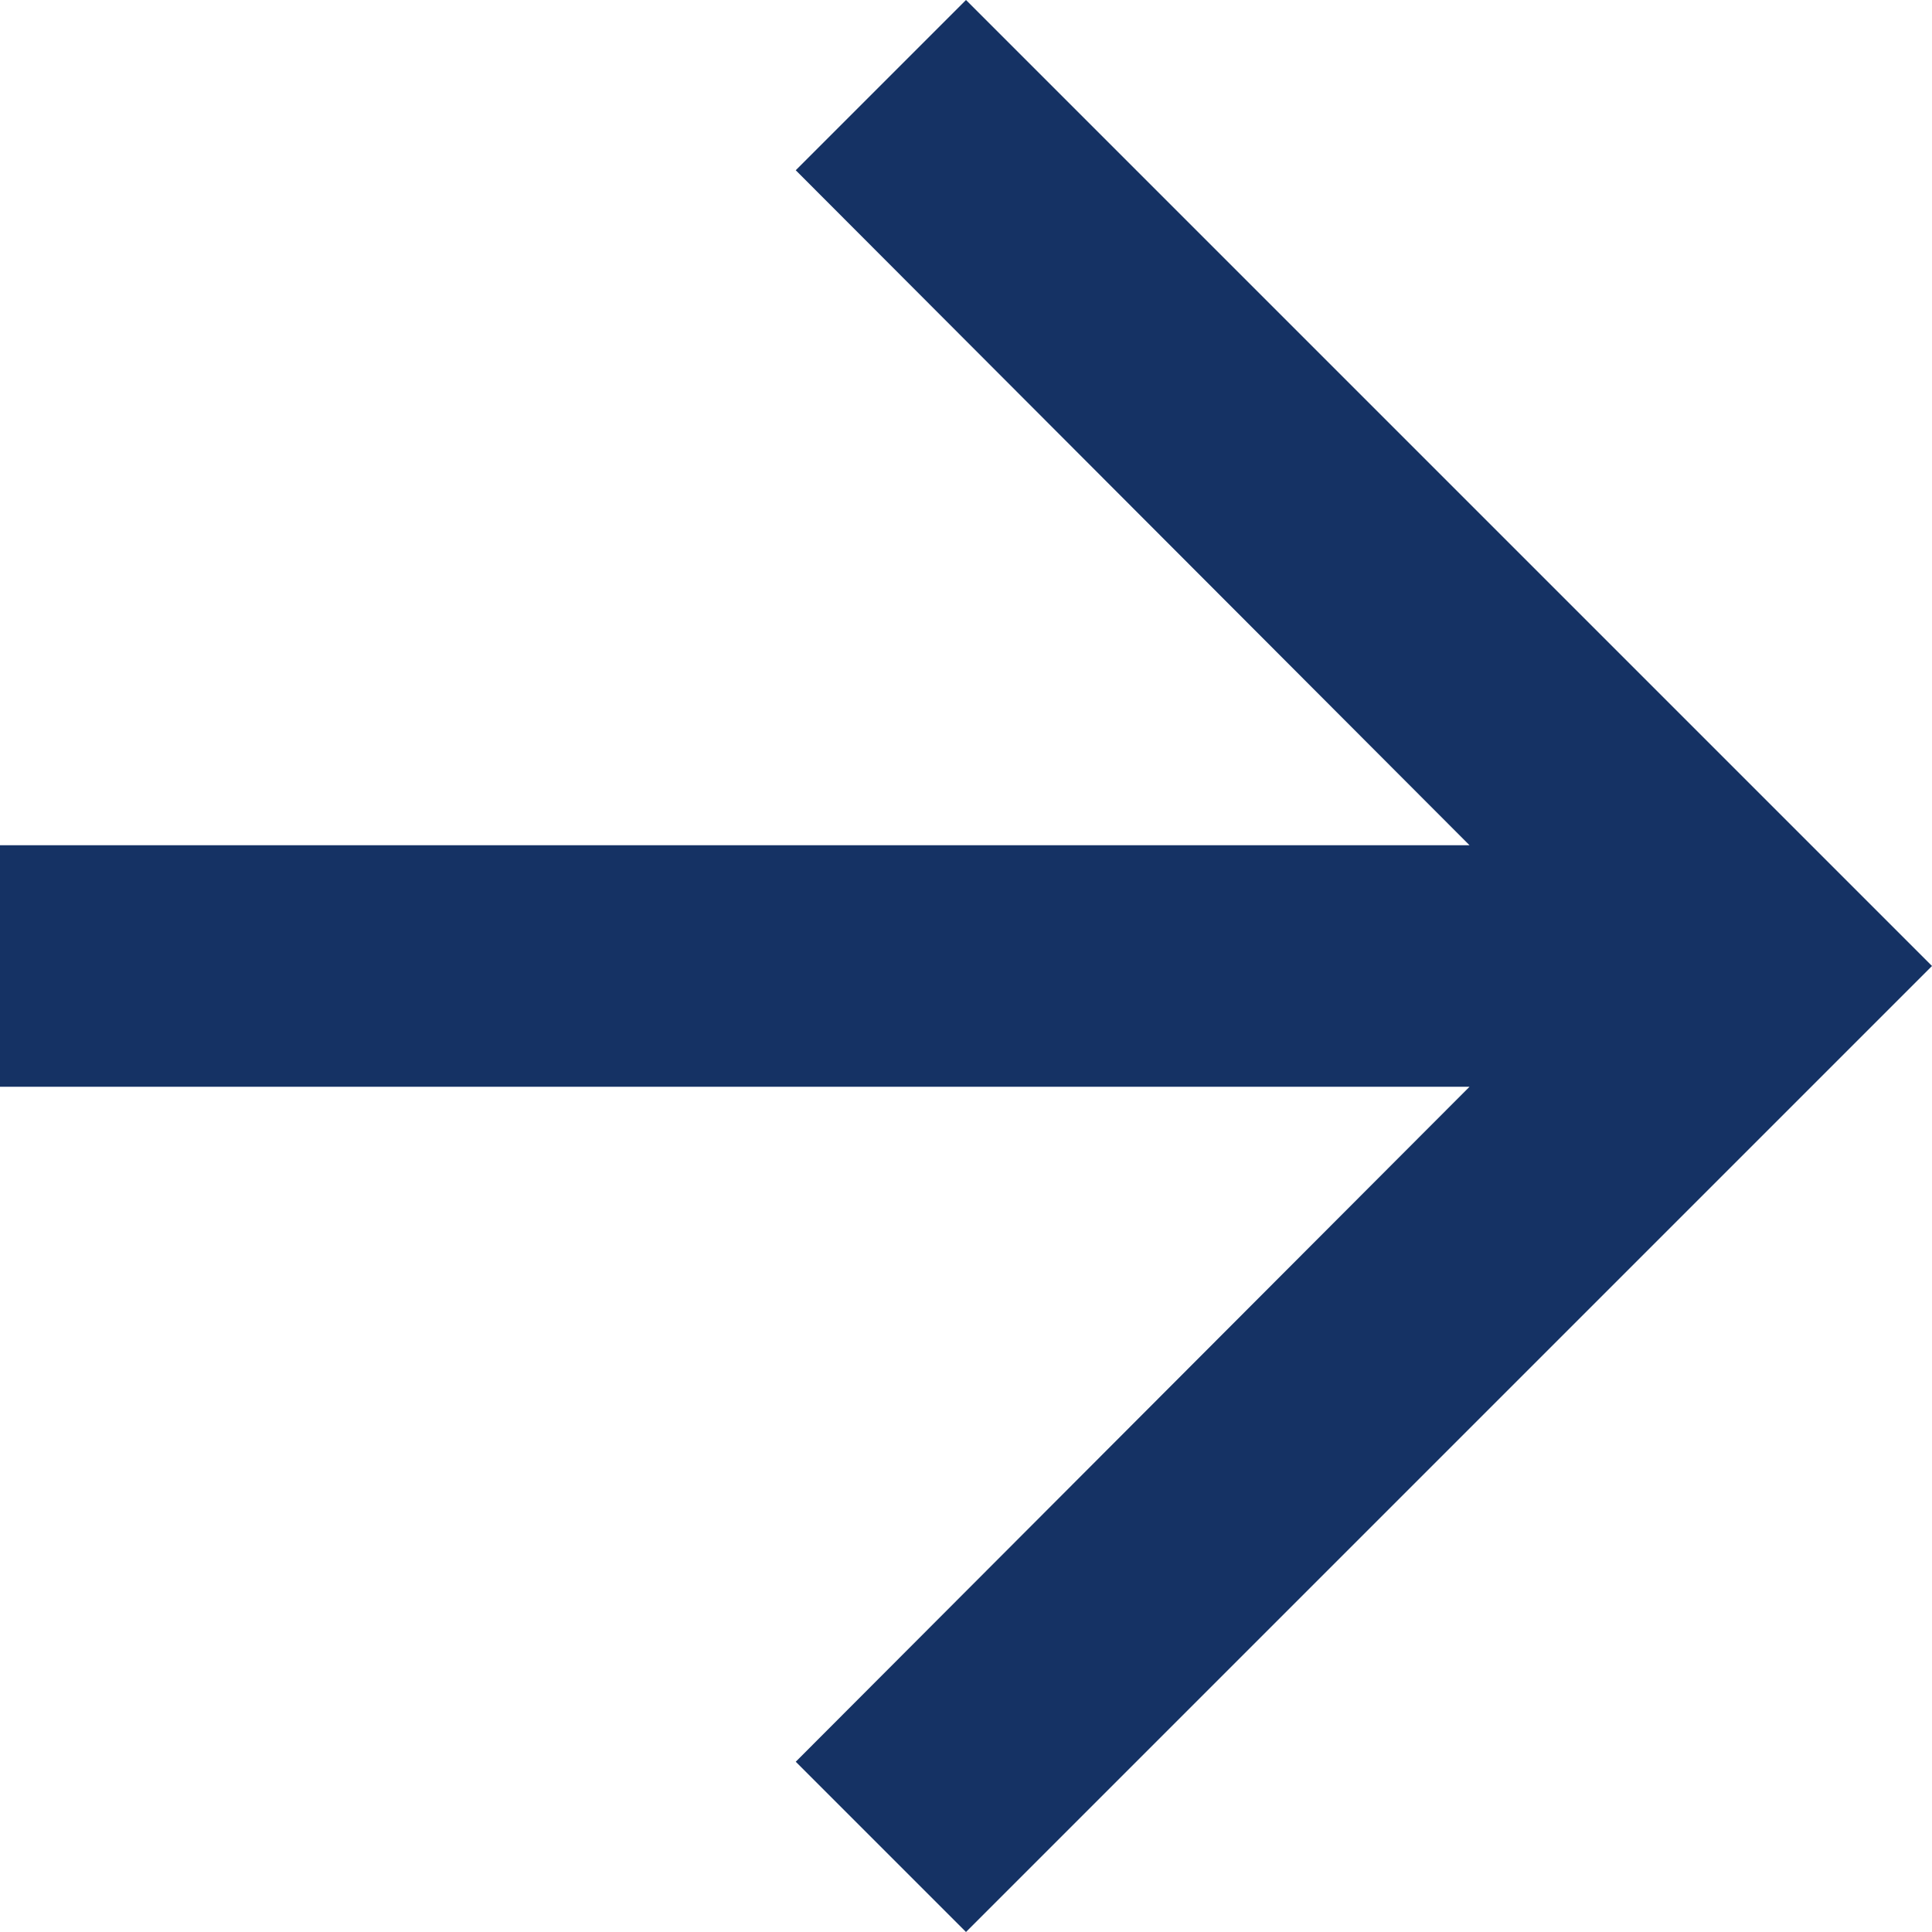<svg xmlns="http://www.w3.org/2000/svg" width="16" height="16" viewBox="0 0 16 16">
  <path id="パス_11188" data-name="パス 11188" d="M12,4,10.59,5.41,16.17,11H4v2H16.17l-5.58,5.59L12,20l8-8Z" transform="translate(-4 -4)" fill="#153264"/>
</svg>
